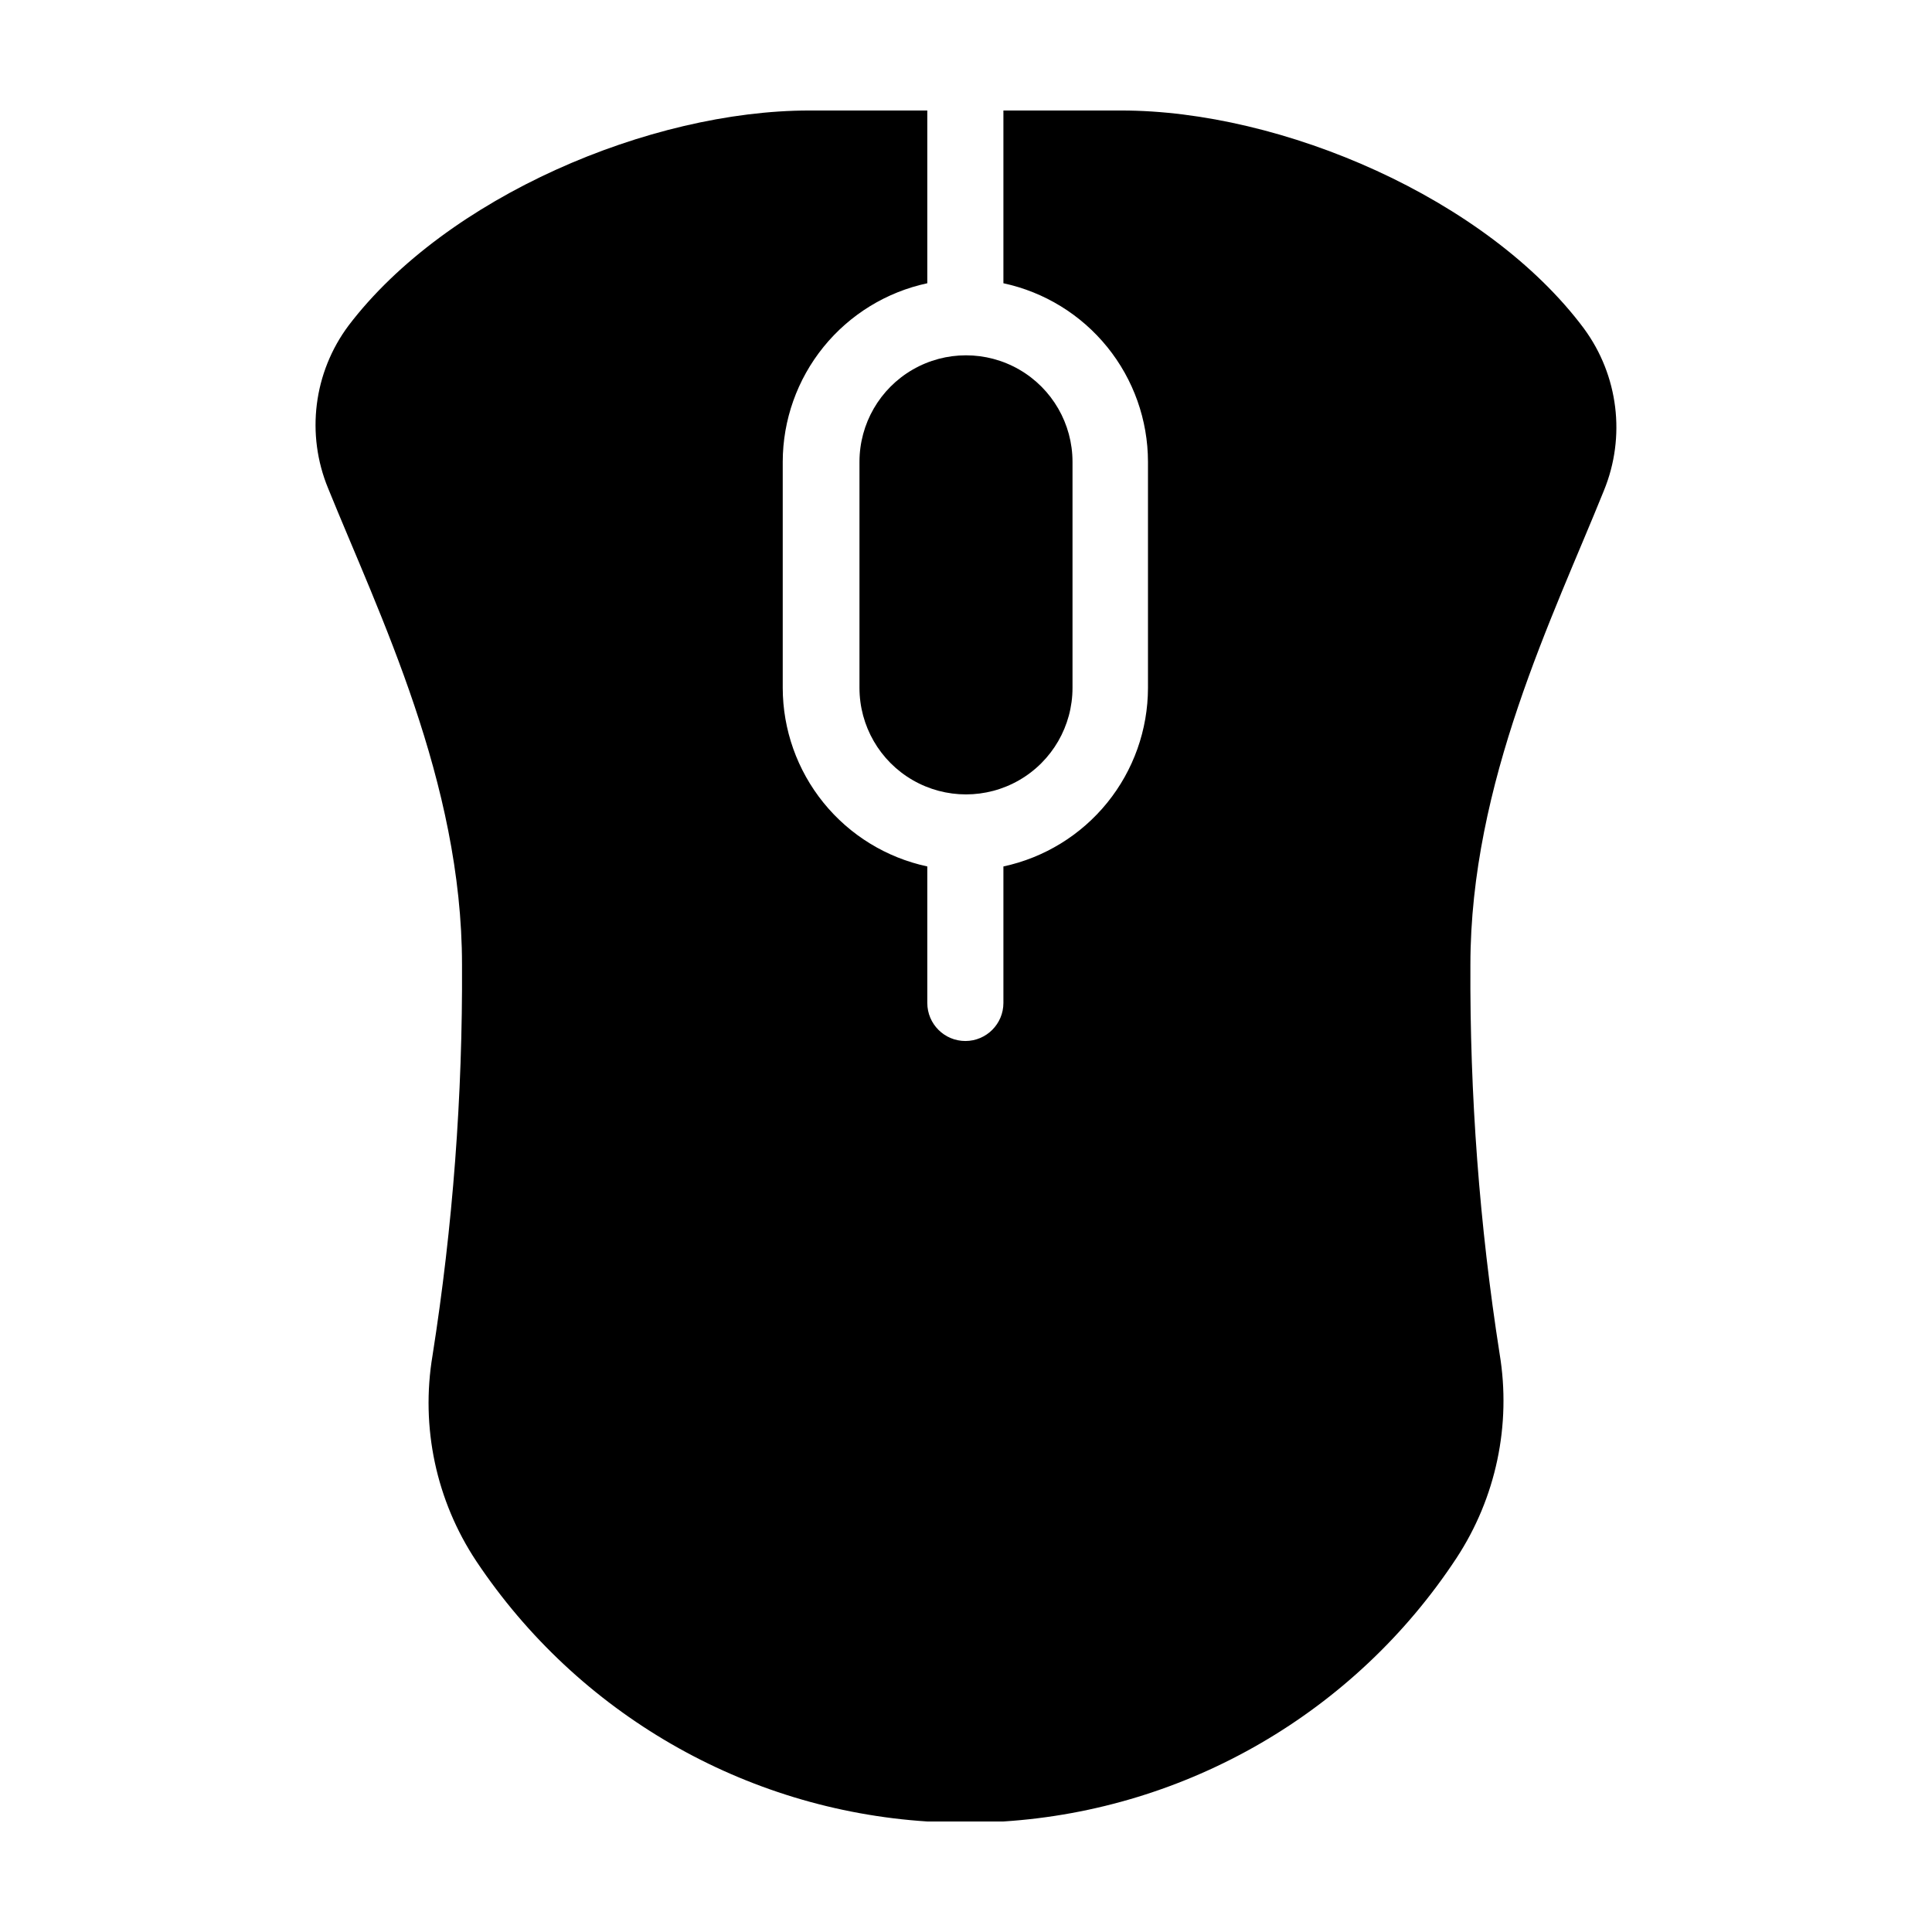 <?xml version="1.0" encoding="UTF-8"?>
<!-- Uploaded to: ICON Repo, www.svgrepo.com, Generator: ICON Repo Mixer Tools -->
<svg fill="#000000" width="800px" height="800px" version="1.1" viewBox="144 144 512 512" xmlns="http://www.w3.org/2000/svg">
 <g>
  <path d="m371.77 266.39v59.902c0 10.086 5.379 19.406 14.113 24.449 8.734 5.043 19.496 5.043 28.23 0 8.734-5.043 14.113-14.359 14.113-24.445v-59.906c0-10.086-5.379-19.406-14.113-24.449-8.734-5.039-19.496-5.039-28.23 0-8.734 5.043-14.113 14.363-14.113 24.449z"/>
  <path d="m563.78 231.08c-25.762-34.523-80.012-57.797-122.62-57.797h-31.246v45.785-0.004c10.832 2.324 20.543 8.285 27.516 16.895 6.973 8.609 10.781 19.348 10.797 30.43v59.906c-0.016 11.078-3.824 21.82-10.797 30.43-6.973 8.609-16.684 14.57-27.516 16.895v36.172-0.004c0 5.57-4.516 10.086-10.082 10.086-5.57 0-10.086-4.516-10.086-10.086v-36.172c-10.832-2.32-20.543-8.281-27.516-16.895-6.969-8.609-10.781-19.348-10.797-30.426v-59.906c0.016-11.082 3.828-21.82 10.797-30.43 6.973-8.609 16.684-14.574 27.516-16.895v-45.781h-31.242c-42.273 0-96.195 22.902-122.12 56.977-9.293 12.43-11.352 28.836-5.418 43.176 13.57 33.477 35.473 77.734 35.473 126.27 0.18 34.66-2.43 69.277-7.816 103.52-3.188 18.984 0.961 38.469 11.605 54.504 26.918 40.359 71.105 65.863 119.52 68.98h20.168c48.75-3.141 93.195-28.977 120.05-69.781 10.488-15.973 14.578-35.309 11.449-54.16-5.336-34.094-7.922-68.559-7.742-103.06 0-48.273 21.918-92.305 35.383-125.71v-0.004c5.844-14.242 3.844-30.504-5.277-42.91z"/>
 </g>
</svg>